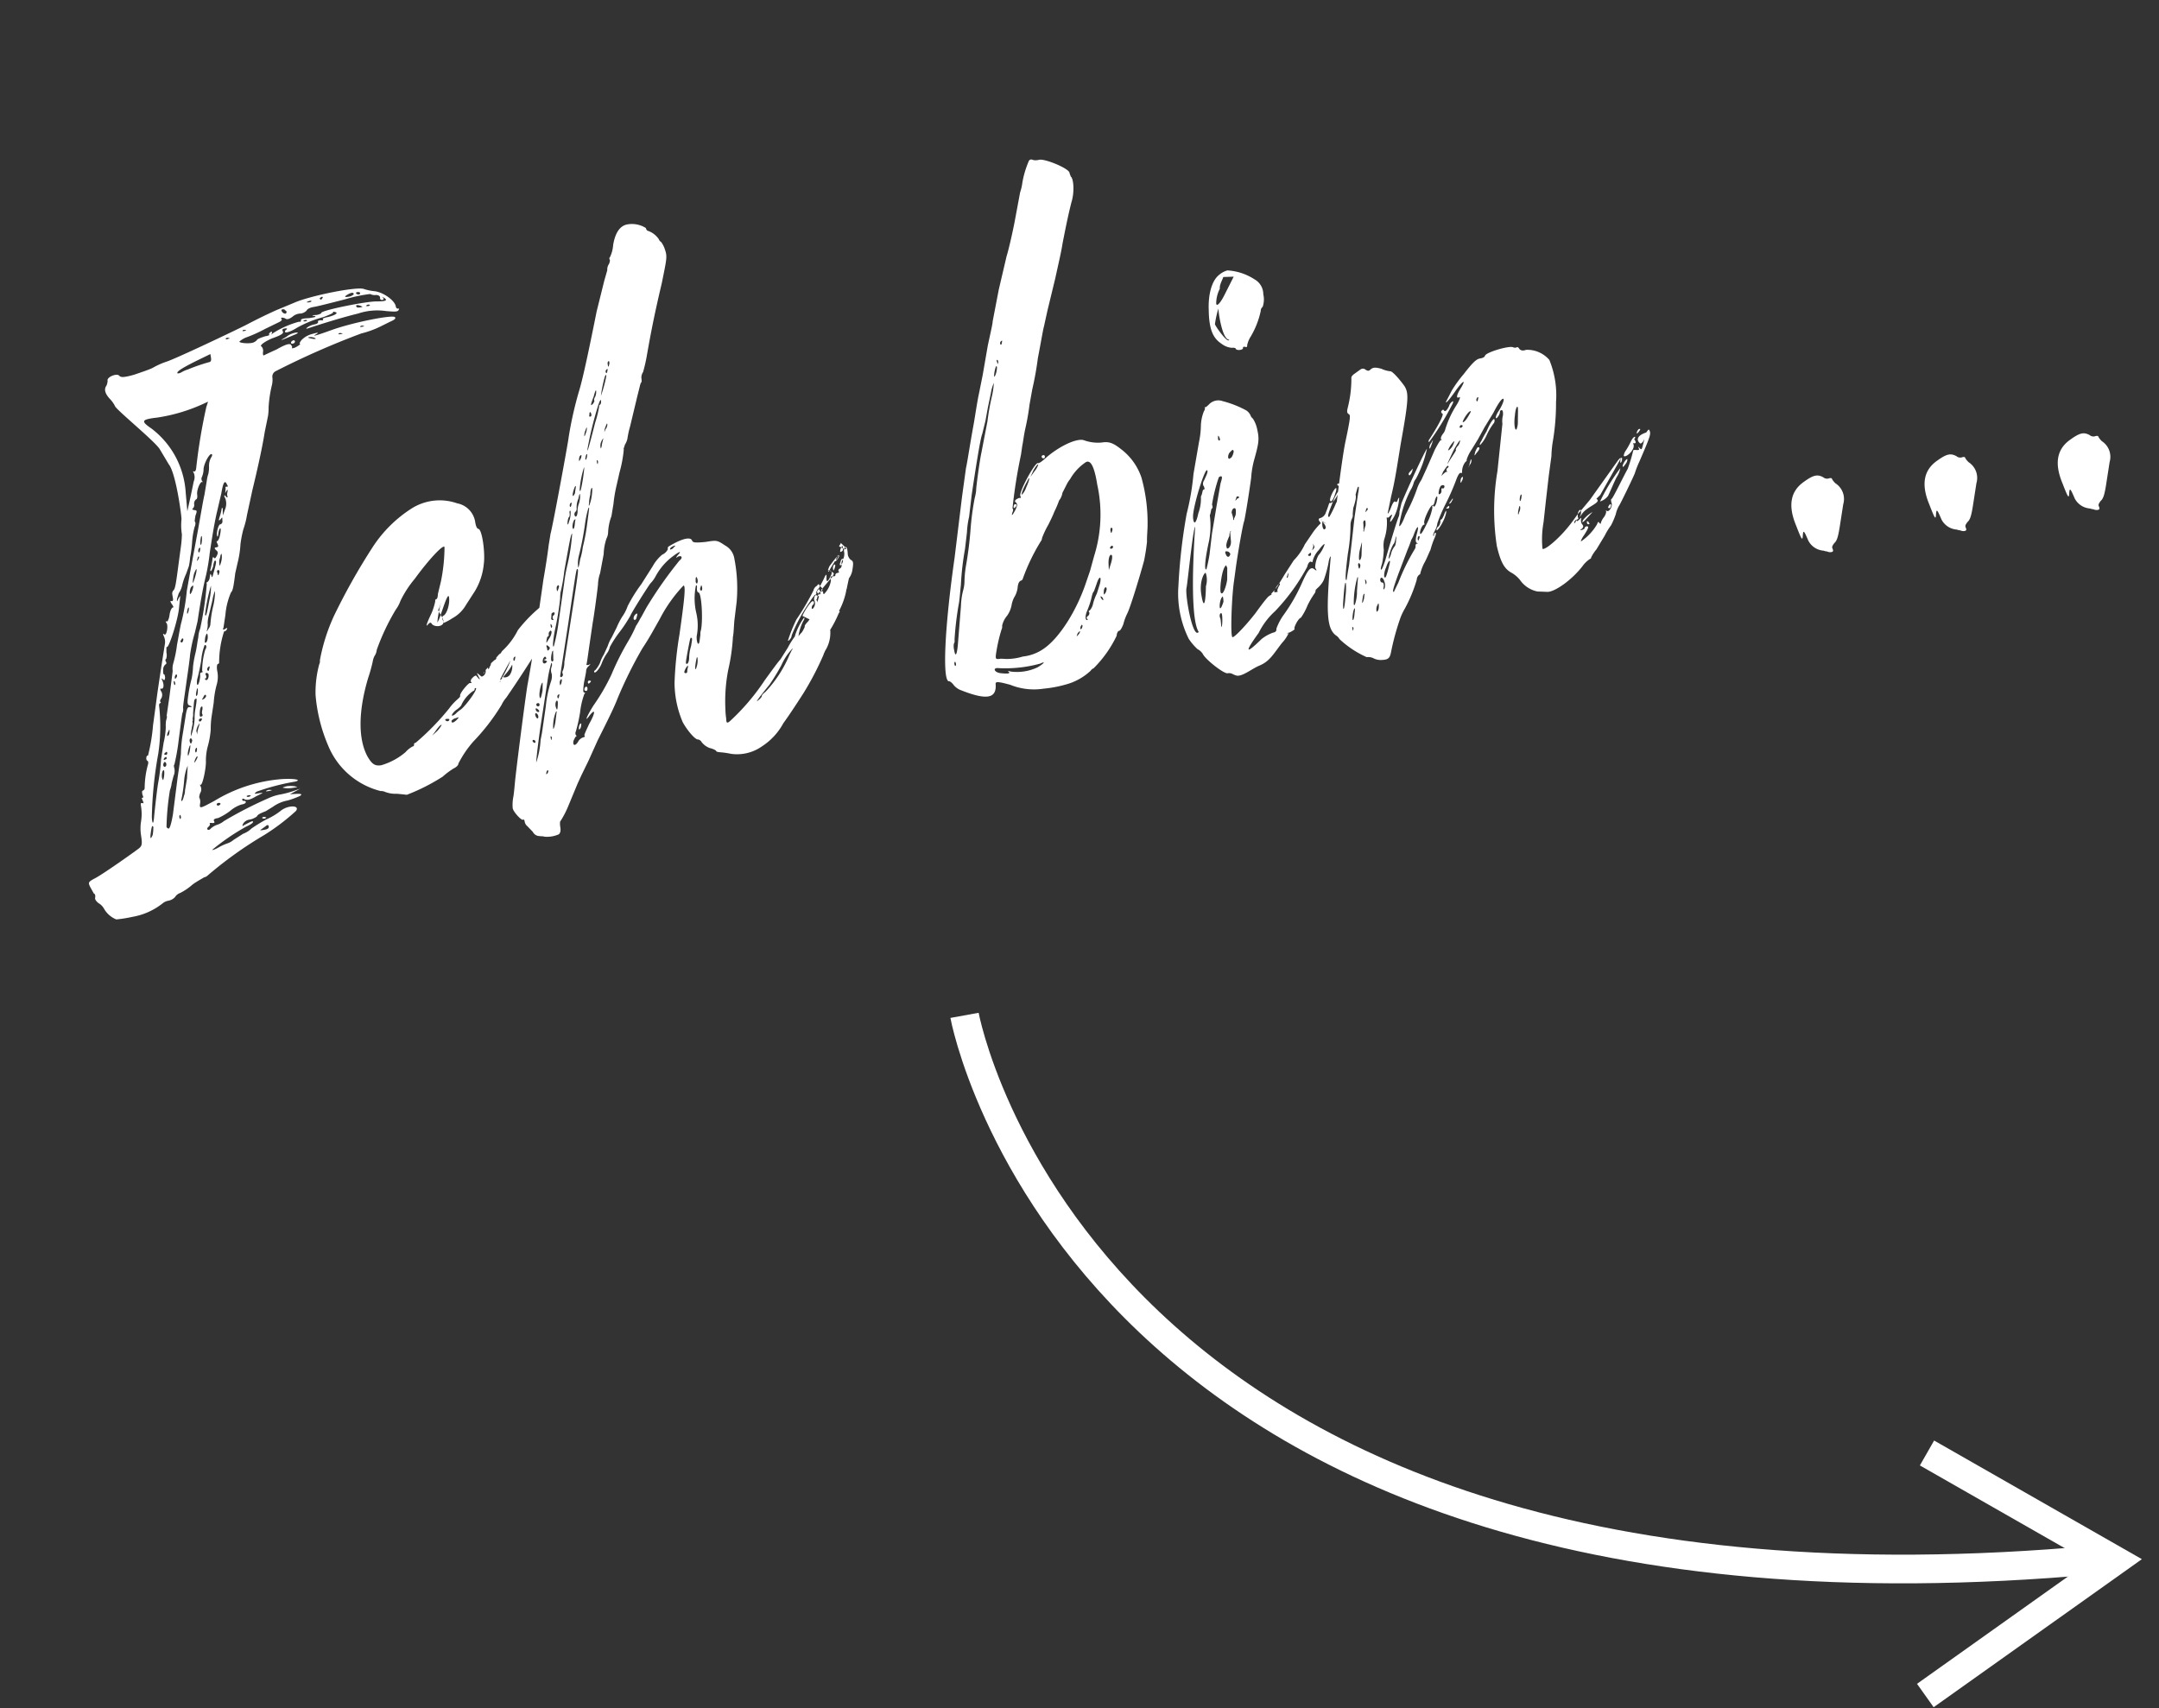 <svg xmlns="http://www.w3.org/2000/svg" width="225.737" height="178.633"><rect width="100%" height="100%" fill="#333333" stroke="none"/><g data-name="Group 364"><path data-name="Path 408" d="M41.62 32.27c-.135.022-.22-.102-.24-.236-.096-.602-1.26-1.446-2.174-1.579a5.136 5.136 0 01-1.135-.227c-.666-.307-5.654.693-7.32 1.434l-1.867.775c-1.41.635-2.166 1.03-3.311 1.622-1.846.91-7.271 3.48-8.187 3.767a7.874 7.874 0 00-1.409.635c-.38.198-1.23.47-1.944.72-1.116.315-1.395.29-1.561.11-.25-.304-1.349.145-1.22.536a1.435 1.435 0 01-.123.5c-.281.388-.14.845.357 1.384a3.018 3.018 0 01.53.74c.053.334 4.226 3.72 4.698 4.538l.935 1.567c.772.975 1.37 5.615 1.325 5.764a6.122 6.122 0 00.046 1.57 12.342 12.342 0 01-.122 1.392l-.226 1.678c-.249 1.892-.343 2.593-.524 2.76a.483.483 0 00-.133.432l.074.469c.031.197-.092.288-.167.228-.145-.046-.123.089.053.335s.198.38.12.324c-.134.022-.292.321-.361.744-.06.49-.219.789-.296.734-.145-.046-.135.02-.046.144.24.237.025 1.437-.222 1.202-.156-.113-.145-.046-.036.208a1.392 1.392 0 01.117.736l-.411 2.603-.365 2.46L16 75.85a19.235 19.235 0 01-.528 3.172c-.077-.057-.187.098-.166.229a.3.3 0 00.12.324c.067-.01.099.187.053.335a9.534 9.534 0 00-.354 2.526.305.305 0 01-.166.23c-.134.02-.113.155-.07.422.109.257.12.325-.015.346-.078-.057-.067.01.043.267s.12.325-.025.279-.198.031-.166.229a5 5 0 01.008 1.782 4.717 4.717 0 00.014 1.37c.138.87.102 1.081-.2 1.336-.673.518-3.82 2.73-4.583 3.127s-.75.462-.542.91l.384.693c.145.045.177.246.141.457-.046.145.131.391.363.56a1.549 1.549 0 01.575.596 2.589 2.589 0 001.272 1.102 13.319 13.319 0 001.673-.265 7.021 7.021 0 003.142-1.39 1.331 1.331 0 01.639-.303 1.233 1.233 0 00.693-.384 1.033 1.033 0 01.55-.43 6.3 6.3 0 001.299-.893c.493-.352 1.064-.648 1.187-.737a.727.727 0 00.38-.198 41.2 41.2 0 015.918-4.23 22.785 22.785 0 003.308-2.514c.45-.62-.853-.619-1.583-.023a7.2 7.2 0 01-1.567.934 17.274 17.274 0 00-1.5.924 2.488 2.488 0 01-.873.55l-.997.638a2.011 2.011 0 01-.693.385 5.525 5.525 0 00-.895.416c-.314.187-.639.303-.649.24a23.427 23.427 0 013.53-2.412c.446-.208.76-.394.739-.529-.01-.067-.145-.046-.335.053l-.571.293c-.247.177-.257.11-.099-.187a.961.961 0 01.694-.384 1.965 1.965 0 00.704-.314c.103-.219.36-.331.941-.561l.75-.462a3.83 3.83 0 011.542-.656 9.286 9.286 0 001.286-.475c.246-.177.166-.23-.377-.215l-.68.039 1.074-.582-.715.25a10.186 10.186 0 01-1.317.347 5.062 5.062 0 00-1.307.41 42.083 42.083 0 00-4.632 2.38 2.152 2.152 0 01-.693.383 1.831 1.831 0 00-.75.462.206.206 0 01-.268.043c-.078-.057-.031-.198.092-.29a.363.363 0 00.155-.298c-.077-.057-.021-.134.187-.099.279.025.335-.053.247-.176-.099-.187.024-.279.425-.342a6.178 6.178 0 001.254-.747 3.364 3.364 0 011.198-.67c.268-.042.457-.141.437-.272-.01-.067-.089-.123-.219-.103a.146.146 0 01-.156-.113c-.02-.134.113-.155.268-.042.289.092.557.05 1.184-.325.827-.406.827-.406.292-.321s-.535.085-.229-.166a23.31 23.31 0 014.02-1.049c.725-.184-.053-.335-1.347-.267a15.934 15.934 0 00-7.116 2.292c-1.455.779-1.577.867-1.472.233a.934.934 0 00-.096-.602 1.179 1.179 0 01.124-.5.731.731 0 00.039-.624q-.146-.28-.032-.197c.22.103.605-1.811.567-2.491a5.9 5.9 0 01.179-1.47 9.069 9.069 0 00.327-1.835 8.64 8.64 0 01.077-1.248l.234-1.547a9.625 9.625 0 01.317-1.902 2.924 2.924 0 00.045-1.448c-.053-.335-.04-.68.091-.701a.146.146 0 00.113-.156 10.534 10.534 0 01.517-3.238.373.373 0 00.304-.25c.046-.145.046-.145-.145-.046-.247.177-.324.12-.22-.103l.201-1.336a7.48 7.48 0 01.588-2.357c.176-.165.26-.521.439-1.993l.242-1.068a10.313 10.313 0 00.306-1.972 11.442 11.442 0 01.302-1.558 8.84 8.84 0 00.38-1.5l.555-2.559c.416-1.712 1.027-4.348 1.297-6.106l.348-1.701a5.809 5.809 0 00.06-.902 12.832 12.832 0 01.33-2.248 2.34 2.34 0 00.06-.902.635.635 0 01.317-.599 84.645 84.645 0 018.98-3.96 10.1 10.1 0 002.01-.73l1.017-.505c.514-.219.628-.374.472-.487-.377-.214-4.104.513-6.384 1.286-2.01.73-2.346.783-1.776.484.247-.177.113-.156-.479.007a2.339 2.339 0 00-1.13.659c-.167.228-.215.377-.145.366.198-.032-.415.409-.683.451-.134.021-.197.031-.145-.046s-.03-.197-.12-.324c-.155-.113-.49-.06-1.497.512-.705.314-1.342.624-1.342.624-.067.01-.099-.187-.064-.402a.67.67 0 00-.152-.525c-.289-.091.328-.531 1.1-.86 1.039-.367 1.218-.536 1.12-.726s-.043-.268.225-.31c.197-.032.278.025.155.113a.305.305 0 00-.166.229c.031.197.68-.04 1.24-.4a11.576 11.576 0 012.773-1.125c.648-.24 1.095-.448 1.018-.504q-.016-.1.197-.032c.423.071.053.335-.74.53-.334.053-.591.162-.513.219.088.123-.046.145-.257.11-.135.02-.335.052-.247.176.022.134-.166.229-.437.272a1.965 1.965 0 00-.704.314c-.176.165-.113.155.278.024 1.174-.388 3.396-1.086 5.048-1.485a6.3 6.3 0 012.91-.259c.834.07 1.18.088 1.293-.067s.107-.211-.026-.19zM15.892 44.85c-1.23-.834-1.118-.989.566-1.187a17.993 17.993 0 004.847-1.454l.447-.208-.183.577a58.473 58.473 0 00-1.053 6.343c-.025.279-.134.434-.215.377-.145-.045-.134.022-.046.145a1.151 1.151 0 01.003.892l-.31 1.494-.36 1.635-.172-1.962a9.087 9.087 0 00-3.524-6.648zm.23 40.446c-.06.902-.187.99-.247.177a41.232 41.232 0 01.666-6.624 19.1 19.1 0 00.097-5.024c-.022-.134.024-.278.092-.288s.123-.089.045-.145-.03-.198.082-.357a.741.741 0 00.028-.69c-.177-.247-.13-.392-.053-.335.289.092.349-.399.14-.846-.11-.257-.11-.257.046-.145.166.177.22.103.247-.176-.032-.198-.053-.335-.12-.325s-.099-.186-.085-.535a.7.7 0 01.26-.521c.068-.01.114-.156.025-.278s-.042-.268.025-.279a1.257 1.257 0 00.028-.69c.014-.346-.028-.614.05-.557.219.103 1.182-2.932 1.272-4.113l.109-1.047c.024-.278.036-.208-.135.022-.204.444-.204.444-.187.098l.183-.578a2.355 2.355 0 00.352-.81 6.2 6.2 0 01.422-1.233l.286-.8a7.034 7.034 0 00.13-.912 12.453 12.453 0 00.213-1.68 8.623 8.623 0 01.246-1.48c.103-.219.123-.5.05-.556s.014-.346.038-.624c.194-.51.183-.578-.095-.603-.208-.035-.29-.092-.166-.176a.483.483 0 00.134-.433.571.571 0 01.194-.51c.134-.022.155-.3.123-.5-.074-.468.323-1.423.545-1.322.078.057.078.057-.01-.067a.426.426 0 01-.064-.402 2.169 2.169 0 00.197-.923c.091-.7.693-1.688.858-1.508.078.057.032.198-.08.356a1.831 1.831 0 00-.209.856 3.379 3.379 0 01-.07.835 3.479 3.479 0 00-.161.712l-.247 1.48c-.123.499-.407 2.19-.7 3.816l-.815 4.381-.327 1.836a22.022 22.022 0 01-.573 3.315c-.091.29-.266 1.347-.453 2.336a12.429 12.429 0 01-.383 1.914 2.005 2.005 0 00-.07.834l-.339 2.665c-.165 1.123-.295 2.036-.295 2.036.067-.01.031.197-.06.49a3.9 3.9 0 00-.028.69 8.051 8.051 0 01-.225 1.614l-.27 1.758a20.09 20.09 0 01-.263 2.238c-.15.777-.344 2.591-.453 3.637zm7.586-34.41l-.135.021a1.192 1.192 0 01-.004.413c-.024.278-.024.278.078.057.166-.23.166-.23.145.045-.046.145-.07.424.007.48.021.134-.113.155-.208-.037-.156-.113-.219-.103-.025.279a1.571 1.571 0 01-.028 1.102l-.24.655-.006-.479c.025-.278-.064-.402-.11-.257a5.294 5.294 0 01-.207.856c-.134.434-.124.5.11.257.165-.228.165-.228.165.177a.31.31 0 01-.215.377c-.208-.036-.5 1.177-.277 1.279.01.067.046-.145.081-.356.025-.278.124-.5.194-.51s.053.334-.029.69c-.07.424-.239.656-.306.666-.078-.056-.057.078.042.268.11.257.12.324-.144.366-.198.031-.187.099-.025.278.229.167.25.304.095.603s-.225.31-.313.187-.134.022-.155.3l-.151.778c-.046.144-.092.288-.015.345.068-.01.167-.229.261-.521.025-.279.113-.567.183-.578.198-.031.12.324-.144 1.258-.123.5-.183.578-.225.31-.11-.257-.11-.257-.177.166a.7.7 0 01-.26.52c-.067.012-.124.09-.046.146a34.6 34.6 0 01-.695 4.708 2.948 2.948 0 00-.197.923c-.082.356-.165 1.123-.292 1.624a11.151 11.151 0 00-.256 1.413 8.193 8.193 0 01-.144 1.258 14.008 14.008 0 00-.348 1.701c-.13.913-.109 1.047.18 1.138.22.103.23.166-.046.145-.208-.036-.313.187-.443 1.1l-.247 1.553a13.83 13.83 0 00-.217 2.092c.02.135-.144 1.258-.344 2.593l-.49 3.855c-.14.845-.312 1.49-.446 1.512a.305.305 0 01-.229-.167 27.368 27.368 0 01.354-3.83 3.342 3.342 0 00.173-.644c-.011-.067.123-.5.207-.856a1.288 1.288 0 00.06-.902c-.021-.134-.042-.267.025-.278a22.26 22.26 0 00.467-2.68c.19-1.403.333-2.66.39-2.739a.98.98 0 00.06-.489c-.032-.198.18-1.47.368-2.872.2-1.336.354-2.526.344-2.593a15.244 15.244 0 01.51-2.41l.288-1.211c.365-2.46.632-3.806.885-4.806a21.622 21.622 0 00.386-2.325c.2-1.336.471-3.094.759-4.305l.45-1.925c.21-1.268.39-1.433.608-.919.088.11.11.244-.034.198zm15.734-19.368c-1.036-.038-5.827.923-5.848 1.2.01.068-.246.178-.514.22-.479.007-.535.085-.187.098.219.103.088.124-.581.23-.613.028-.881.07-.85.272.012.067-.045.145-.186.099a9.784 9.784 0 00-2.694 1.18l-.247.178c.057-.078.113-.156.103-.22-.021-.134-.088-.123-.145-.045q-.182.13-.166.229a.066.066 0 00.078.056 1.153 1.153 0 01-.458.141c-.391.131-.849.273-.895.417a.946.946 0 01-.57.293c-.469.074-1.237-.007-1.259-.144a2.419 2.419 0 01.817-.473 14.606 14.606 0 001.856-.843l1.453-.709c.257-.11.371-.261.293-.32-.166-.177.103-.22.402-.064.155.113.356.081.725-.184a1.344 1.344 0 01.906-.346 1.093 1.093 0 00.571-.293c.103-.219.426-.342.828-.405.335-.053 1.786-.42 3.17-.777a15.6 15.6 0 012.66-.565 1.055 1.055 0 00.635.102c.278.025.433.134.398.35a.18.18 0 00.229.165c.134-.02.187-.098.103-.218-.156-.114-.089-.124.067-.011.455.274.198.384-.694.387zm-17.589 6.354a18.582 18.582 0 00-2.208.762 3.055 3.055 0 00-.704.314c-.187.098-.391.13-.402.063-.031-.197.595-.574 1.994-1.276l1.465-.712.064.402c.038.271-.008.415-.209.447zm.418 25.596a12.177 12.177 0 00-.27 1.758.861.861 0 01-.194.51c-.215.377-.215.377-.134.022a1.979 1.979 0 00.038-.624 3.661 3.661 0 01.14-.846l.37-1.568a3.574 3.574 0 01.264-.934 7.18 7.18 0 01-.214 1.682zm-.805 4.45a7.885 7.885 0 00-.33 2.25c.078.057.088.124-.046.146a.18.18 0 00-.166.229c.053.334-.2 1.335-.32 1.011a1.618 1.618 0 01.04-.624c.045-.145.253-1 .393-1.846a5.985 5.985 0 01.359-1.635c.196-.031.239.236.07.47zm-1.352 7.488c.067-.01.046-.145.025-.278a1.6 1.6 0 00.049-.557l.07-.834c.025-.278.04-.624.173-.645.176-.166.155.113.014.959a4.962 4.962 0 00-.098 1.113 5.9 5.9 0 01-.394 1.846 3.083 3.083 0 01.08-.767c.071-.423.162-.712.092-.7zm-.561 5.989l-.212 1.268a1.353 1.353 0 01-.112.567c-.113.567-.362.744-.237.24a14.985 14.985 0 00.26-1.825 4.96 4.96 0 01.37-1.568c.008.071-.037.627-.07 1.318zm1.888-17.106a17.683 17.683 0 01.615-3.048 5.812 5.812 0 01-.169 1.536c-.26 1.41-.338 1.766-.448 1.509zm9.664-29.526a2.028 2.028 0 00-1.162.459c-.818.473-.75.462.792-.194q.485-.184.369-.267zm-1.13 47.451c-.526.152-.526.152-.037.209a3.3 3.3 0 00.814-.06c.402-.064.402-.064.046-.145a2.913 2.913 0 00-.824-.004zm-14.013 5.101c-.25.589-.293.321-.152-.524.07-.424.123-.5.225-.31a4.734 4.734 0 01-.073.834zm5.198-13.1c-.046.145-.07.423.007.479.022.134.032.197-.103.218-.187.099-.208-.035-.162-.591.035-.209.07-.424.204-.445.067-.01.088.123.054.339zm15.09-43.357c.436-.272.704-.315.735-.117.01.067-.236.24-.504.282-.467.077-.478.011-.232-.165zM20.552 59.554c.043.268-.369 1.568-.4 1.368a5.359 5.359 0 01.13-.913c.147-.366.25-.588.27-.455zm6.711 27.206l.493-.352c.176-.166.313-.187.345.014s-.155.299-.493.353-.47.074-.345-.015zm-5.847-19.589a3.049 3.049 0 01.049-.557c.134-.433.204-.444.246-.176.064.402-.13.912-.295.733zm1.693-8.368c-.092.289-.134.433-.155.299a1.42 1.42 0 01.07-.834c.025-.279.134-.434.156-.3a2.042 2.042 0 01-.07.838zm-5.936 21.871a2.515 2.515 0 01-.04.624c-.08.356-.08.356-.197.031a1.618 1.618 0 01.04-.624q.149-.332.197-.031zm4.31-9.603c-.077-.056-.088-.123.046-.145.057-.077.046-.145.025-.278-.088-.124-.11-.257.025-.278a.216.216 0 01.229.166c.056.337-.158.715-.324.535zm-1.28-9.814c.043.267-.309 1.078-.351.81a1.286 1.286 0 01.102-.634c.116-.155.24-.244.25-.176zm9.56-28.892l.01.067c.145.046.229.166.177.246-.046.145-.113.156-.335.053-.32-.292-.208-.447.147-.366zM19.807 78.68c-.092.29-.134.434-.155.3-.098-.188.211-1.27.254-1.002a4.386 4.386 0 01-.099.702zm-2.74 1.326a.514.514 0 01.092-.289c.056-.077.197-.031.229.167.021.134-.025.278-.155.299-.067.011-.145-.045-.166-.18zm3.743-4.092a4.279 4.279 0 00-.172.645c-.025.279-.025.279-.067.01-.089-.123.003-.412.102-.633.222-.381.222-.381.137-.025zm.305-19.74a2.515 2.515 0 01-.04.623c-.035.209-.102.22-.123.089a2.515 2.515 0 01.039-.624c.035-.214.091-.292.123-.091zM37.62 32.15c-.198.031-.346-.014-.357-.081-.098-.187.103-.22.469-.074.222.102.222.102-.112.155zM19.829 77.509c-.021-.135.025-.279.092-.29.134-.02.156.114.177.247-.046.145-.092.289-.155.299a.7.7 0 01-.114-.256zM30.685 35.58a.514.514 0 00-.247.177c-.045.145.032.197.166.176.198-.031.246-.177.236-.24a.146.146 0 00-.155-.113zM20.563 72.178c.036-.208.092-.289.124-.088a2.1 2.1 0 01-.05.556c-.155.3-.197.032-.074-.468zm.762.91c-.257.109-.257.109-.089-.125.145-.366.282-.387.314-.187.01.067-.102.223-.226.31zm11.022-37.839a1.256 1.256 0 01.49.06c.366.145.098.187-.402.064-.21-.036-.288-.092-.088-.124zM17.721 76.333a1.256 1.256 0 01-.06.49c-.113.155-.176.165-.187.098a.746.746 0 01.134-.434c.046-.144.103-.22.113-.154zm5.214-16.473l-.092.29c-.068.01-.089-.124-.11-.258-.088-.123-.042-.267.092-.289.068-.007.156.115.11.257zm14.43-29.318c.135-.021.28.025.29.092a.146.146 0 01-.113.156.352.352 0 01-.29-.092c-.076-.056-.02-.135.114-.156zm-14.524 53.42c.134-.021.208.036.219.103a.352.352 0 01-.247.177.146.146 0 01-.155-.113c-.01-.068.05-.146.183-.167zm-2.348-4.431c-.226.31-.226.31-.089-.124.103-.219.215-.377.225-.31.078.056-.035.212-.136.434zm1.415-9.693c-.082.356-.134.433-.247.177a.363.363 0 01.156-.3c.059-.078.136-.022.09.123zm-2.739-2.998a.514.514 0 01-.092.29c-.056.077-.123.088-.208-.036-.01-.068.103-.22.155-.3s.134-.02.144.047zm.583-3.248a1.4 1.4 0 01-.07.424c-.046.145-.104.218-.124.088a1.405 1.405 0 01.07-.423c.046-.145.103-.223.124-.089zm-1.318 7.276c-.113.156-.176.166-.155-.113.045-.145.155-.299.166-.229.08.056.101.188-.013.342zm-1.052 8.058a.3.3 0 01-.208-.036q-.016-.099.166-.229c.056-.078.134-.021.145.046.015.131-.041.209-.105.22zm3.627-3.525c-.124.088-.198.031-.208-.036a.18.18 0 01.166-.229c.067-.01.134-.02.145.046s-.05.142-.107.22zm-.28-17.795a.514.514 0 01.092-.29c.123-.088.134-.02.098.188-.028.282-.152.371-.194.102zm-.138 20.812c-.025.278-.145.366-.187.098a.514.514 0 01.092-.289c.052-.077.13-.02.095.19zm-3.34 1.008c-.056.078-.134.022-.145-.045l.113-.156c.124-.088.187-.099.209.036.015.066-.043.144-.178.166zm10.157 6.076c.01.068.088.124.289.092.187-.098.187-.098.046-.145a.3.3 0 00-.335.053zm-1.597-2.285c.067-.01.187-.098.335-.053s.077.057-.113.156c-.201.031-.279-.025-.222-.103zm7.796-52.147c.057-.077.135-.02.145.046l-.113.156c-.056.078-.124.088-.208-.036-.014-.069.11-.155.176-.166zm-1.498.507a.86.86 0 01.391-.13c.145.045.022.134-.176.165s-.348-.014-.215-.035zM18.906 85.546c-.046.145-.046.145-.145-.046-.031-.198.025-.278.092-.289.01.067.098.187.053.335zm8.947-2.858c-.124.089.01.067.278.025s.392-.131.187-.099a.573.573 0 00-.464.074zm-7.128-24.19c-.103.22-.176.166-.078-.056q.052-.312.167-.229a.42.42 0 01-.089.285zm17.833-26.497c-.198.032-.346-.014-.278-.024a.3.3 0 01.324-.12c.144.046.077.056-.046.144zM18.33 71.502c-.036.208-.113.156-.145-.046s-.042-.267.036-.208c.067-.014.098.187.109.254zm13.619-37.905c-.197.031-.278-.025-.208-.036-.01-.067.187-.098.257-.11.14.045.152.114-.049.146zm-8.081 1.829c-.187.098-.268.042-.279-.025a.3.3 0 01.335-.053c.144.046.144.046-.056.078zm11.513-.52a.3.3 0 01.335-.053c.134-.021.145.046-.057.078s-.267.042-.278-.025zm2.28-.773a.3.3 0 01.334-.053c.134-.021.078.057-.056.078-.201.032-.335.053-.279-.025zm-12.283.434c-.01-.067.187-.099.268-.043.134-.02.144.046-.057.078s-.266.044-.211-.035zM57.26 63.004c-.092.288-.35.398-.37.26a.237.237 0 00.045-.144 15.49 15.49 0 00-2.786 2.77 7.468 7.468 0 01-1.644 2.184c-.113.155-.155.299-.292.32l-.349.399c.067-.01.067-.01.01.067.011.067-.112.156-.176.166l-.36.331a.619.619 0 01-.144.366c-.036.208-.155.3-.176.166a.21.21 0 01.046-.145l-.292.32.01.068a.582.582 0 01-.383.61c-.057.077-.476-.405-.532-.329l.293.571c.031.198-.32-.292-.399-.348a.746.746 0 00-.37.26c-.124.09-.226.31-.134.434.078.057.088.124-.124.088-.197.032-1.067 1.061-1.025 1.33.022.133-.103.218-.281.387a5.6 5.6 0 00-.878.962 26.889 26.889 0 01-3.484 3.571c-.134.021-.187.099-.176.166a.18.18 0 01-.166.228 2.786 2.786 0 00-.73.596 6.862 6.862 0 01-2.528 1.361c-.67.106-.98-.119-1.453-.936-.977-1.835-.95-4.722.077-8.178a15.809 15.809 0 00.481-1.722 1.931 1.931 0 01.183-.578 1.394 1.394 0 00.24-.656 23.228 23.228 0 012.006-4.228 3.51 3.51 0 00.475-.899 11.083 11.083 0 011.49-2.294c1.464-2.016 3.049-3.708 3.113-3.307a18.216 18.216 0 01-.386 3.63l-.298 1.224c-.024.278-.05.556-.182.578-.068.01-.124.088-.104.218a6.156 6.156 0 01-.411 1.3c-.566 1.188-.591 1.466-.31 1.08.177-.166.247-.177.336-.054.198.381 1.233.423 1.272-.201a.249.249 0 01-.099-.187.127.127 0 01-.031-.198l-.19-.316c.33-.944.788-2.388.873-1.853.106.67-.203 1.747-.584 1.945-.067.01-.124.089-.103.219s.11.257.131.391l.021.135a5.5 5.5 0 00.885-.484 3.623 3.623 0 001.425-1.392l.937-1.452a6.7 6.7 0 00.924-2.823c.166-1.123-.17-3.678-.583-3.68-.145-.047-.25-.304-.314-.705a2.345 2.345 0 00-1.89-1.965 5.5 5.5 0 00-4.783.555 13.539 13.539 0 00-4.032 4.001 66.037 66.037 0 00-4.07 7.232 19.467 19.467 0 00-1.464 4.623.727.727 0 01-.07.423 11.233 11.233 0 00-.383 3.217 16.983 16.983 0 001.316 5.28 8.062 8.062 0 005.488 4.758.963.963 0 01.423.07 2.964 2.964 0 001.27.212c.556.05 1.046.108 1.046.108a20.692 20.692 0 003.75-1.898 7.97 7.97 0 011.165-.87c.257-.11.493-.353.472-.488a11.076 11.076 0 011.559-2.305 21.833 21.833 0 002.954-3.833 3.459 3.459 0 01.497-.765c1.172-1.695 2.605-3.912 3.096-4.743a3.544 3.544 0 01.623-1.265c.067-.01.123-.088.176-.166a6.6 6.6 0 00.577-1.12.514.514 0 00.092-.29 4.752 4.752 0 00.062-2.206c-.022-.133-.1-.19-.3-.157zm-9.07 11.182a3.59 3.59 0 00-.606.508c-.314.188-.314.188-.335.053a1.58 1.58 0 01.528-.563c.246-.177.482-.42.472-.487a3.6 3.6 0 011.214-1.434.216.216 0 00.167-.229c-.011-.067.056-.077.123-.088.225.102-1.014 1.808-1.563 2.24zm5.123-3.627a.658.658 0 01-.714.25l.46-.552a4.423 4.423 0 00.497-.765 1.643 1.643 0 01-.243 1.067zm-.849.272c.011.067.011.067.078.057-.124.088-.166.228-.225.31.056-.078.046-.145-.021-.135-.011-.067 1.108-2.099 1.062-1.952a11.259 11.259 0 01-.827 1.71l.068-.011a.066.066 0 00-.057.078l-.01-.068zm-4.715 4.453c-.36.33-.56.363-.536.084a.775.775 0 01.437-.271c.387-.134.387-.134.096.186zm-2.024-10.178a8.6 8.6 0 01.165-1.124l.187.314a3.51 3.51 0 01-.355.81zm.006 11.32l-.54.497.451-.62c.226-.31.461-.553.54-.498a3.374 3.374 0 01-.451.62zm.856-1.097c-.078-.057-.022-.134.113-.156a.7.7 0 01.278.025c.032.202-.226.311-.391.131zm7.272-6.504c-.025.279-.145.366-.177.166a.352.352 0 01.092-.29c.12-.087.13-.02.085.124zm-8.071-5.034c.067-.01.214-.377.296-.733.046-.145-.082.356-.197.923a.3.3 0 00-.1-.19zm4.866 6.434c-.056.078-.113.155-.103.219.053-.074.11-.151.1-.219zm1.618 1.116c-.011-.068-.011-.068.046-.145.006.068.006.068-.05.146zm32.94-9.065c.01.067.01.067-.056.078l.01.067a.448.448 0 00-.003.412.731.731 0 01-.04.624c-.102.219-.235.24-.245.177a.518.518 0 01.08-.356c.188-.099.205-.445.004-.413s-.866 1.03-1.06 1.54l.744.362-.166.229c-.237.24-.405.476-.328.532a3.4 3.4 0 01-.317.599 4.149 4.149 0 00-.35.398 5.068 5.068 0 01.503-1.589c.113-.156.155-.299.082-.356a6.82 6.82 0 00-.94 1.864c.01.067-.046.145-.103.219a8.9 8.9 0 00-.655 1.064l-.768 1.22c-.176.165-.856 1.096-1.643 2.183a23.2 23.2 0 01-3.645 4.283c-.304.25-.38.198-.388-.281a7 7 0 01-.081-.948 17.068 17.068 0 01.3-4.165 20.138 20.138 0 00.486-3.439c.081-.356.098-1.113.147-1.67l.239-1.961a16.119 16.119 0 00-.243-4.56 1.883 1.883 0 00-.969-1.355c-.842-.554-.842-.554-2.047-.363-1.08.103-1.293.067-1.39-.123-.142-.457-1.07-.242-2.446.59-.123.089-.113.156-.092.29a1.18 1.18 0 01-.595.573 4.149 4.149 0 00-.979 1.185l-1.208 1.906a15.711 15.711 0 00-1.422 2.284 4.561 4.561 0 01-.577 1.121 7.674 7.674 0 00-.576 1.121l-.522 1.043a3.933 3.933 0 00-.408.888l-.408.888a3.934 3.934 0 00-.408.888 3.311 3.311 0 01-.496.765.146.146 0 00-.113.155c.042.268.514-.219.764-.807a4.856 4.856 0 01.576-1.121 1.824 1.824 0 00.307-.666 11.526 11.526 0 011.05-1.607 14.219 14.219 0 001.105-1.685c.144-.366 1.682-2.804 2.076-3.348a3.2 3.2 0 00.564-.776 6.414 6.414 0 011.676-1.98c.796-.606 1.12-.726.592-.163-.167.23-.156.3.02.135.448-.209.568.112.199.38a43.652 43.652 0 00-3.47 4.941l-.532.976c-.113.156-.317.6-.542.91a13.274 13.274 0 01-.838 1.641 28.27 28.27 0 00-1.729 3.447 21.037 21.037 0 01-1.887 3.25c-.71 1.142-1.007 1.874-.387 1.022.63-.787.582-.23-.06.901-.306.666-.565 1.187-.489 1.244s.022.134-.113.156a1.028 1.028 0 00-.493.352c-.317.599-.661.585-.546.018.103-.22.204-.445.272-.455s.056-.078-.022-.135a.448.448 0 01.004-.412 17.587 17.587 0 00.438-1.993 8.027 8.027 0 01.45-1.924c.124-.089.046-.145-.021-.135-.135.021-.12-.324-.025-1.026.113-.566.232-1.134.222-1.201a.7.7 0 01.26-.521c.237-.24.226-.31.046-.145-.197.031-.267.042-.278-.025.056-.078.176-1.057.341-2.18l.33-2.249c.046-.145.436-2.882.544-3.933a3.933 3.933 0 01.222-1.201l.372-1.983a5.615 5.615 0 01.291-1.625 1.534 1.534 0 00.173-.645 5.5 5.5 0 01.348-1.701l.21-1.269a14.478 14.478 0 01.317-1.903l.323-1.423a13.249 13.249 0 00.444-2.399c-.067.011.036-.208.123-.499a1.9 1.9 0 00.25-.588 8.968 8.968 0 01.277-1.28l.785-3.28c.172-.644.288-1.212.344-1.29.124-.088.082-.355.06-.489a1.009 1.009 0 01.173-.645 16.172 16.172 0 00.404-1.779c.327-1.836.69-3.882 1.554-7.52.5-2.48.591-2.77.34-3.485a2.666 2.666 0 00-.405-.818.576.576 0 01-.25-.304 2.3 2.3 0 00-1.097-.856c-.067.01-.219-.103-.25-.303a2.725 2.725 0 00-1.914-.384c-.803.127-1.3.892-1.51 2.163a3.464 3.464 0 01-.345 1.29c-.067.01-.045.145-.035.208.077.057.042.268-.06.49a1.009 1.009 0 00-.173.644l-.309 1.079-.8 3.217c-.766 3.827-1.393 6.807-1.794 8.175a38.819 38.819 0 00-1.134 4.983c.021.134-1.635 9.178-1.898 10.112l-.204 1.265c-.025.278-.25 1.892-.54 3.517-.58 4.141-1.036 6.887-1.051 7.233-.004.413-.551 3.45-.587 3.66-.092.29-1.113 8.136-1.33 10.229-.05.556-.123 1.391-.203 1.747a4.308 4.308 0 00-.039 1.036c.064.402.97 1.356 1.082 1.2.057-.077.145.046.166.177a.77.77 0 00.282.504l.574.595a.784.784 0 00.688.44c.208.036.412.004.49.06a3.011 3.011 0 001.539-.244c.176-.165.215-.377.151-.778-.053-.335-.028-.613.039-.624a10.253 10.253 0 00.837-1.642l.944-2.275.408-.888.726-1.487.964-2.142.522-1.044c.781-1.564 1.246-2.526 1.586-3.407a44.939 44.939 0 012.549-5.138c.608-.92.824-1.297 1.837-3.104a15.2 15.2 0 012.468-3.48c.267-.042.099 1.495-.42 5.145a38.376 38.376 0 00-.51 5.02 10.569 10.569 0 00.855 4.117c.483.885 1.323 1.85 1.59 1.807a.535.535 0 01.388.282 1.934 1.934 0 00.852.619c.357.081.656.24.667.306s.155.113.433.134a8.532 8.532 0 011.124.165 4.524 4.524 0 003.237-.787 6.637 6.637 0 002.226-2.41c.732-1.008 1.668-2.46 2.108-3.148a30.9 30.9 0 002.105-4.04c-.01-.066.103-.218.145-.365a3.53 3.53 0 00.552-2.146l-.01-.067a11.659 11.659 0 00.792-1.498c.144-.366.27-.455.204-.444s-.078-.057-.022-.134a7.352 7.352 0 00.708-2.036c-.022-.134.056-.078.08-.356l.198-.923a1.957 1.957 0 00.352-.81c.14-.846.119-.98-.18-1.138a.946.946 0 01-.294-.571c-.017-.546-.137-.87-.25-.715a.237.237 0 00.088.124q.016.099-.198.031a.146.146 0 01.113-.155l-.486-.472c.01.067-.046.145-.155.299-.057.078.088.123.228.166a.746.746 0 00-.134.433q.016.1.198-.031c.067-.01.113-.156.092-.289-.078-.056-.145-.046-.156-.113.103-.219.103-.219.145.046l.011.067c.067-.01.078.057.145.046a.508.508 0 00-.014.345 1.308 1.308 0 01-.092.701l-.067.011c-.078-.056-.187.098-.225.31-.103.219-.081.356-.014.346s.134-.022.123-.089l.011.067c.021.135-.081.356-.215.378-.123.088-.166.228-.091.288s.02.135-.114.156-.257.11-.236.24c.01.067-.113.156-.257.11a.237.237 0 01.046-.145c.113-.156-.042-.268-.187-.314a.512.512 0 01-.025.278c-.352.81-.543.91-.504.283.003-.413-.053-.335-.36.331l-.317.599.24.236c-.113.156-.166.23-.103.22l.078.056q-.182.13-.198.031a.514.514 0 00-.177-.246l.156-.3a.237.237 0 00-.089-.123c-.021-.134-.078-.057-.197.031a.066.066 0 01-.057.078.724.724 0 00-.338.466 26.259 26.259 0 01-1.785 3.046 16.136 16.136 0 00-.887 2.2c.011.066.135-.022.247-.178a.619.619 0 00.144-.366 17.1 17.1 0 011.912-3.527 4.089 4.089 0 01.45-.62.066.066 0 01.057-.078l.067-.01c.014.069.014.069-.05.08zm-11.921 3.61a1.256 1.256 0 00-.06.489l-.092.7c-.112.567-.334.054-.293-.57a5.735 5.735 0 00-.041-2.394 6.658 6.658 0 01-.044-2.874c.057-.078.135-.021.11.257s.074.468.141.457c.334-.052.511 2.8.279 3.934zM58.701 70.8c-.135.021-.146-.046-.11-.257l.846-5.486c.896-6.042.825-5.62.98-5.507.078.057-.087 1.18-.803 5.754l-.61 3.944a2.129 2.129 0 01-.141.845.38.38 0 00-.004.413.3.3 0 01-.159.294zm-2.03 5.811l-.15.781a8.8 8.8 0 01-.453 2.336c-.02-.135.148-1.67.408-3.496l.776-5.063a11.518 11.518 0 01.394-1.846c.067-.01.089.124.053.335a1.051 1.051 0 00-.007.824 1.648 1.648 0 01-.08.767 11.881 11.881 0 00-.546 2.625zm1.333-10.64a29.819 29.819 0 00.562-3.382 5.52 5.52 0 01.039-.624 18.091 18.091 0 00.397-2.259c.583-3.248.689-3.882.822-3.903a20.657 20.657 0 01-.506 3.305 16.369 16.369 0 00-.327 1.835l-.555 3.862a19.825 19.825 0 01-.524 2.759c-.167.235-.094-.601.093-1.59zm24.808 1.972l-.26.521a12.785 12.785 0 01-2.538 3.901c-.247.177-.416.41-.35.399.011.067-.155.299-.404.476-.36.331.145-.366 1.183-1.628a21.26 21.26 0 001.253-2.051 6.139 6.139 0 011.106-1.685c.055-.076.133-.02.01.07zM61.415 54.592a20.493 20.493 0 01-.478 2.614 7.337 7.337 0 01-.277 1.279c-.07.423-.14.845-.208.856a3.331 3.331 0 01.077-1.247 29.522 29.522 0 00.64-3.326c.13-.913.383-1.914.425-1.646.012.068-.087.769-.179 1.47zm1.419-12.713a.573.573 0 01-.07.424.146.146 0 00-.114.155 10.19 10.19 0 01-.415 1.712c-.76 3.002-.861 3.225-.802 2.735a37.79 37.79 0 011.037-4.281c.184-.58.332-.945.364-.745zm9.219 27.016c-.025.278-.124.5-.194.51-.197.032-.197.032.056-1.38.266-1.346.256-1.413.411-1.3.078.056-.003.412-.07.834a4.516 4.516 0 00-.204 1.335zm13.93-7.353l.867-1.029.03.198a2.58 2.58 0 01-.735 1.42.21.21 0 01-.088-.124.13.13 0 00-.099-.186l-.01-.068a.249.249 0 00.036-.21zM61.06 48.885c.057-.078-.003.413-.098 1.113-.211 1.269-.302 1.558-.355 1.223a9.911 9.911 0 01.453-2.337zm-.85 4.595a.518.518 0 00.08-.356 2.3 2.3 0 01.187-.99c.113-.567.172-.646.176-.166a3.151 3.151 0 01-.102.633 2.279 2.279 0 00-.161.712c.028.614-.197.924-.328.532a.373.373 0 01.148-.366zm-3.476 17.909c.01.067-.003.412-.007.824-.151.778-.254 1.001-.317.6s.18-1.47.324-1.424zm1.457 3.132l-.12.98c-.07.422-.16.711-.228.722a4.032 4.032 0 01.27-1.758c.047-.145.123-.09.079.055zm28.397-14.79c.01.066.078.056.124-.09l.228.167q-.13-.182-.228-.166l.056-.078c.046-.145.328-.532.543-.91.01.068.077.057.246-.176s.215-.377.134-.433a1.214 1.214 0 01-.26.521.249.249 0 01.035-.208c-.01-.067.057-.078.046-.145-.236.24-.687.863-.8 1.019l-.144.366c.067-.011.134-.022.145.046-.067.01-.134.02-.145-.046zM63.006 40.342c.197-.923.334-1.357.387-1.022a13.862 13.862 0 01-.563 2.078s.056-.489.176-1.056zM61.88 51.019c.067-.01.053.335-.007.825a4.7 4.7 0 01-.254 1q-.083.115-.031-.197a3.927 3.927 0 01.13-.913c.003-.415.095-.704.162-.715zm-4.743 15.979c.036-.208.07-.423.134-.433s.124-.089.103-.22a.373.373 0 01.145-.365c.056-.078.134-.022.155.113a1.513 1.513 0 01-.296.733c-.265.455-.265.455-.24.172zM62.08 41.45c.123-.5.228-.722.25-.588a1.286 1.286 0 01-.103.634c-.113.155-.144.366-.07.423a1.17 1.17 0 01-.155.299c-.299.32-.263.11.078-.768zm23.337 21.28a.249.249 0 01.033-.216c-.01-.068.046-.145.036-.209l-.219-.103c.057-.077.113-.155.103-.218l-.067.01c.103-.219.215-.377.204-.444a.066.066 0 01.078.056c-.113.156-.166.23-.155.3a.066.066 0 01-.057.077c.135-.021.209.036.22.103.045-.145.102-.219.175-.166l.022.135-.113.155c-.011-.067-.022-.134-.089-.123.01.067-.046.145-.103.219l.145.045-.172.645-.031-.197a.066.066 0 01-.078-.057l-.011-.069zm-27.588 5.604c.031.198.007.479.028.613s-.036.208-.103.22c-.198.03-.152-.526-.025-1.027.114-.151.114-.151.1.194zm15.03 1.325c-.172.645-.236.24-.085-.535.071-.423.124-.5.155-.3a2.042 2.042 0 01-.07.834zm-16.048-.82c.113-.156.166-.23.257-.11s.031.198-.036.208c-.197.031-.187.099.022.135.218.103.155.113-.025.278-.256.112-.365-.145-.218-.511zm1.166-4.783a.271.271 0 01-.092.29c-.123.088-.103.218-.08.355.077.057.088.124.02.135-.134.02-.218-.103-.24-.237-.057-.334.168-.644.39-.542zm2.138-9.464c-.028.691-.197.923-.26.522a1.573 1.573 0 01.161-.713c.178-.164.178-.164.097.192zm-1.791 19.015c-.029.69-.081.767-.237.24-.031-.198-.007-.48.113-.567.058-.074.146.05.122.328zm1.158-19.533c.067-.01.103-.219.071-.423s.025-.279.103-.22a2.746 2.746 0 01-.07.835l-.183.578c-.139.02-.034-.614.078-.772zm.728-3.203c.01.067-.07.423-.091.7-.103.22-.215.378-.237.24-.045-.263.285-1.207.327-.94zm11.715 18.935a1.4 1.4 0 00-.071.423.146.146 0 01-.113.156c-.268.042-.229-.166-.018-.546.224-.31.224-.31.202-.033zm-5.362-5.258c.134-.433.06-.49-.177-.246a.619.619 0 00-.144.366c.037.27.294.16.32-.118zm-3.539-18.445a2.789 2.789 0 00-.113.566c-.092.29-.092.29-.134.022a1.082 1.082 0 01.113-.567c.213-.376.213-.376.132-.02zm-5.736 21.425c.229.166.24.236.13.391-.175.166-.175.166-.228-.166-.11-.261-.056-.339.098-.225zm-1.138 7.11a.448.448 0 01.131.392c-.036.208-.268.042-.32-.293-.02-.134.036-.212.19-.099zM72.742 60.69c-.03-.198.015-.345.082-.356a.822.822 0 01.12.324c.021.134-.014.346-.081.356s-.166-.18-.12-.324zM61.2 71.849a.352.352 0 00-.092.288c.01.067.088.124.219.103.067-.01.113-.155.092-.289s-.095-.19-.219-.103zm-.61 3.943a1.4 1.4 0 00-.071.424c.021.134.078.056.187-.099a1.4 1.4 0 00.07-.423c-.007-.072-.077-.06-.187.093zm.616-30.768c.092-.289.144-.366.155-.299a1.353 1.353 0 01-.113.567c-.092.289-.144.366-.155.299a1.353 1.353 0 01.112-.572zm-2.918 16.238c.057-.077.124-.088.134-.02.078.056-.024.277-.07.422-.103.22-.103.22-.145-.046-.02-.133.015-.345.081-.356zm28.886-2.173a.518.518 0 00-.082.356c.043.268.043.268.145.046.149-.367.117-.567-.063-.402zM63.31 44.892c-.144.366-.144.366-.078-.057.194-.51.24-.655.271-.455a.861.861 0 01-.193.512zm7.164 12.313a.586.586 0 01-.37.261c-.067.01-.078-.057.036-.208a1.405 1.405 0 01.38-.198c.135-.02.078.057-.046.145zM56.253 73.524a.146.146 0 01.156.113c.021.134-.036.208-.103.218a.18.18 0 01-.23-.166c-.017-.066.039-.144.174-.165zm4.354-25.8c.113-.155.176-.165.187-.098a.746.746 0 01-.134.434c-.046.145-.113.155-.124.088a1.405 1.405 0 01.066-.43zm-1.935 23.77c-.103.219-.103.219-.144-.046a.518.518 0 01.08-.356c.057-.078.124-.088.135-.021a1.405 1.405 0 01-.07.423zm-2.462 2.654a.42.42 0 01.177.246c-.113.156-.345-.014-.377-.214q-.029-.201.2-.032zm17.113-12.386c-.067.011-.155-.113-.11-.257l.093-.289c.067-.01.088.124.11.257s-.024.28-.091.29zm-9.7-23.988c.057-.077.078.057.099.187-.07.424-.123.5-.176.166-.024-.13-.045-.264.078-.353zm-1.993 5.6c-.021-.134.025-.278.092-.289a.7.7 0 01.11.257c.02.135-.036.208-.104.22-.132.023-.143-.044-.098-.188zm-.16 28.02c.01.067.089.124.145.046q.182-.13.167-.229a.3.3 0 00-.209-.036c-.067.007-.124.085-.103.22zm-.198-23.782c.045-.144.113-.155.123-.088a1.4 1.4 0 01-.07.423c-.046.145-.113.156-.124.089a1.405 1.405 0 01.07-.424zm-5.513 29.76a.216.216 0 01.229.166.237.237 0 01-.046.145c-.067.011-.145-.045-.219-.103-.084-.119-.028-.194.039-.204zm2.703-4.61c-.025.278-.144.366-.187.098-.01-.067.036-.208.103-.219.12-.088.13-.023.084.12zm1.199-20.156c.124-.089.134-.021.088.124-.024.278-.144.366-.176.165a.352.352 0 01.088-.29zm3.76-13.975c.124-.089.134-.022.088.123-.024.279-.144.366-.187.099-.018-.067.038-.145.095-.223zm-6.15 42.21c-.177.166-.177.166-.145-.045s.155-.3.166-.23c.071-.014.025.131-.022.275zm.35-15.562a.407.407 0 01.109.257c-.046.145-.113.156-.145-.046s-.043-.267.035-.21zm30.365-6.25a.732.732 0 01.124-.5c.081.055-.01.345-.124.5zM62.502 48.45c.021.135-.057.078-.078-.056-.031-.198-.042-.268.025-.278a.3.3 0 01.053.334zm-4.834 28.83c.021.134-.046.144-.078-.057s-.042-.268.036-.208c.067-.014.099.187.042.264zm29.18-16.772c-.03-.197.093-.289.237-.24zm.666-2.301a.839.839 0 00.176-.166.241.241 0 00-.175.17zm31.832-8.267a6.2 6.2 0 00-2.115-2.958c-.863-.687-1.297-.825-2.036-.708a4.306 4.306 0 01-1.892-.249c-.789-.218-2.635.692-3.958 1.862-.36.332-.728.596-.806.54-.299-.155-2.052 3.07-1.855 3.45.088.124.031.197-.036.208-.078-.056-.198.031-.391.131-.177.166-.167.229-.015.345.166.177.12.325-.08.768-.318.599-.44.687-.304.25.103-.219.081-.356.003-.413a54.225 54.225 0 01.892-5.63l.13-.913c.082-.356.166-1.124.327-1.836a24.358 24.358 0 00.432-2.47l.292-1.624a32.079 32.079 0 00.58-3.236c.303-1.557.55-3.037.64-3.326l.359-1.635.83-3.425c.276-1.28.646-2.847.741-3.549.453-2.336.696-3.404.95-4.403.319-1.011.23-2.438-.08-2.663-.01-.067-.11-.257-.13-.391-.075-.469-2.718-1.56-3.232-1.341a1.492 1.492 0 01-.546.017c-.219-.103-.356-.081-.468.074a10.144 10.144 0 00-.676 2.234 5.23 5.23 0 01-.243 1.068l-.593 3.182c-.267 1.346-.636 2.914-.82 3.492l-.818 3.492-.64 3.326c.022.134-.221 1.201-.499 2.48l-.538 3.105-.383 1.914c-.162.712-.362 2.046-.538 3.104-.407 2.19-.702 4.228-.83 4.729l-.415 3.015-.776 6.367c-1.074 7.511-1.297 13.036-.56 12.92.067-.011.299.155.476.404a1.749 1.749 0 00.698.507c2.71 1.08 3.78.91 3.68-.583-.052-.335.226-.31 1.516.034a6.608 6.608 0 003.495.408 12.581 12.581 0 002.332-.438 6.106 6.106 0 002.59-1.44.619.619 0 01.303-.25 12.206 12.206 0 002.412-3.401c.025-.278.123-.5.26-.521s.293-.32.44-.688a5.606 5.606 0 01.433-1.166c.26-.52 1.13-3.266 1.738-5.49a21.47 21.47 0 00.305-1.972c-.018-.546.066-1.315.06-1.793a17.491 17.491 0 00-.64-4.909zm-4.946 8.194l-.436 1.585-.376 1.089c-.97 2.967-2.778 5.86-4.446 7.017a4.683 4.683 0 01-2.198.828 5.769 5.769 0 01-1.606.254c-.067.01-.345-.014-.69-.028-.536.085-.547.017-.532-.328a17.045 17.045 0 01.593-2.702.727.727 0 00.07-.423 2.427 2.427 0 01.522-1.044 2.864 2.864 0 00.454-1.033 2.9 2.9 0 01.275-.866 2.491 2.491 0 00.376-1.09c.025-.278.113-.566.307-.666a.3.3 0 00.236-.24 20.884 20.884 0 011.859-3.862.619.619 0 00.144-.366 9.41 9.41 0 01.669-1.41c.103-.219.419-.82.612-1.332a10.156 10.156 0 00.5-1.177 1.75 1.75 0 00.352-.81l.418-.82a2.962 2.962 0 01.384-.61 5.232 5.232 0 011.643-1.77c.504-.282.899.476 1.195 2.35a14.524 14.524 0 01-.326 7.46zm-12.925-2.751a38.506 38.506 0 01-.488 3.85 11.3 11.3 0 00-.147 1.67 3.714 3.714 0 01-.14.846 7.267 7.267 0 00-.225 1.614l-.322 4.03c-.098 1.114-.267 1.347-.384.61a1.7 1.7 0 01-.039-.68.573.573 0 00.071-.423 33.058 33.058 0 01.438-3.705c.081-.356.144-1.258.228-2.025a28.96 28.96 0 01.432-3.774l.203-1.747a8.948 8.948 0 01.224-1.614l.264-2.238c.364-2.46.906-5.975 1.109-6.42l.334-1.357.256-1.412.313-1.49a4.368 4.368 0 01.309-1.079 7.992 7.992 0 01-.235 1.547 24.826 24.826 0 00-.432 2.47l-.64 3.326c-.161.712-.576 3.728-.543 3.933a5.557 5.557 0 01-.151.778 28.367 28.367 0 00-.435 3.29zm7.014 14.396a5.045 5.045 0 01-2.81.445q-.434-.134-.198.031c.166.177-.103.22-.87.138-.701-.091-.853-.62-.152-.524a13.755 13.755 0 004.315-.481c.635-.304.346.017-.285.39zM115 61.063l-.32 1.012a5.1 5.1 0 00-.386 1.022 1.539 1.539 0 01-.362.743c-.135.022-.124.089-.036.209a.373.373 0 01-.145.366c-.124.088-.176.165-.092.289.078.056.089.123.021.134-.197.031-.26-.37-.014-.959a9.466 9.466 0 00.423-1.233c.08-.356.161-.712.285-.8l.286-.799c.27-.865.548-.84.34.016zm1.165-2.174l-.228.723-.029-.613c-.038-.68.166-1.124.33-.945.078.056.064.401-.077.836zm-8.765-8.56c.306-.665.303-.25-.103.635a2.18 2.18 0 01-.429.754c-.141.02.102-.636.532-1.388zm-3.21-12.045c.078.056.054.334-.028.69-.092.29-.193.511-.214.378-.045-.273.161-1.128.243-1.068zm3.856 10.916c.214-.377.44-.687.517-.63a2.028 2.028 0 01-.372.676l-.45.62zm7.665 12.44c-.046.145-.081.356-.204.444-.046.145-.123.089-.098-.187-.01-.482.303-.672.3-.26zm-6.796-13.882a.18.18 0 00.229.166c.067-.01.123-.088.103-.218a.146.146 0 00-.156-.113c-.133.018-.19.095-.179.163zm-2.795 5.315c.124-.089.176-.166.155-.3-.01-.066-.078-.056-.208-.035a.514.514 0 00-.092.289c.02.13.087.12.143.042zm10.187 2.366l-.092.29c-.068.01-.089-.124-.11-.258s.025-.278.092-.289.153.109.108.254zm-.105 1.94a.237.237 0 01-.145-.045c-.01-.067.046-.145.103-.219.124-.088.197-.031.208.036a.18.18 0 01-.168.223zm-3.075 8.31c-.176.166-.176.166-.156-.113.046-.145.155-.299.166-.229.079.047.034.191-.012.335zm-.26.521c-.114.156-.226.31-.293.321l.092-.289a1.17 1.17 0 01.236-.24c.064-.02.008.06-.037.202zm2.312-3.59a.407.407 0 01-.11-.258q.099-.015.23.167c.111.253.055.33-.122.085zm-10.512-26.948c.124-.088.134-.021.088.124-.024.278-.144.366-.187.098-.015-.073.04-.151.097-.228zm-4.72 33.882c-.047.145-.125.088-.157-.113-.02-.135.025-.279.103-.22.01.065.1.189.053.333zm4.345-31.908a.3.3 0 01.053.335c-.046.145-.056.078-.088-.124-.088-.123-.042-.268.035-.211zm29.412 23.68c-.103.218-.204.444-.123.499s-.056.078-.187.098c-.197.031-.208-.036-.11-.257-.225.31-.414.41-.338.466s-.257.11-.482.42c-.292.32-.8 1.018-1.193 1.56-.969 1.251-2.261 2.622-2.417 2.51-.229-.167-.065-4.314.17-5.86l.19-1.401c.224-1.614.727-4.507.874-4.873.124-.5.538-3.105.727-4.506a9.624 9.624 0 01.317-1.903c.481-1.723.552-2.146.325-3.14a3.227 3.227 0 00-.458-1.163.773.773 0 01-.261-.37 1.284 1.284 0 00-.42-.483 10.948 10.948 0 00-2.484-.978 1.343 1.343 0 00-1.45.368c-.177.165-.36.33-.372.26-.067.011-.067.011-.056.079.067-.011.031.197-.081.356a4.394 4.394 0 00-.313 1.49 9.172 9.172 0 01-.203 1.747l-.573 3.316a26.076 26.076 0 01-.712 4.162 58.183 58.183 0 00-.863 7.547 10.679 10.679 0 001.077 5.525 5.589 5.589 0 00.927 1.088 1.366 1.366 0 01.563.528c.293.572 2.179 2.057 2.58 1.993a.79.79 0 01.49.06 1.7 1.7 0 00.51.194c.624.04 1.532-.722 2.304-1.051 1.095-.448 1.457-1.192 2.37-2.365a3.972 3.972 0 00.722-1.075c-.124.088-.247.176-.187.098.124-.088.176-.165.187-.098a2.493 2.493 0 00.627-.374c-.208-.036.366-1.155.633-1.198a6.063 6.063 0 00.69-1.275 8.72 8.72 0 01.757-1.287.514.514 0 00.092-.289c-.02-.134.55-.43.856-1.096a10.927 10.927 0 00.517-1.935c.036-.208.124-.5.194-.51a8.645 8.645 0 00.612-1.332c.317-.6.68-1.343.848-1.575.521-1.044 1.362-3.098 1.153-3.546a11.519 11.519 0 01-.564-1.834c-.085-.535.003-.412-.374-.627l-.014.345c-.082.356.092 1.016.014.959-.145-.046-.124.088-.036.208a1.667 1.667 0 01-.151.778c-.155.3-.74.53-.979 1.185a11.667 11.667 0 01-.63 1.268c-.256.11-.12-.324.223-1.201l.144-.366c-.124.088-.246.176-.324.12s-.145.366-.398.955a.9.9 0 01-.649.651c-.324.12.142.458.085.536a7.387 7.387 0 00-.754.873l-.89 1.308a6.042 6.042 0 01-1.172 1.695l-.937 1.452-.598.987c.124-.083.145.05-.025.283zm-6.011-25.397a2.094 2.094 0 001.1.443c.197-.03.412.004.433.134.165.177.767.081.736-.116-.022-.135.113-.156.257-.11s.197-.031.176-.165a2.745 2.745 0 01.397-.955 8.963 8.963 0 001.024-2.633.557.557 0 01.204-.444 2.4 2.4 0 00.066-1.315 1.789 1.789 0 00-.934-1.567 5.8 5.8 0 00-2.823-.925 2.3 2.3 0 00-.884.484c-.729.595-1.13 1.962-1.065 3.667.034 1.92.393 2.893 1.313 3.502zm10.16 22.132a2.878 2.878 0 00-.344 1.29c.198.38.198.38-.113.155-.387-.281-.67.106-1.327 1.583a18.1 18.1 0 01-1.827 3.17 5.827 5.827 0 00-.792 1.498c.042.267-.145.366-.35.398a4.338 4.338 0 00-1.197.67c-1.665 1.635-1.828 1.456-.304-.638a7.586 7.586 0 011.7-2.26 20.97 20.97 0 003.376-4.65c.08-.357.25-.589.394-.543.155.113.197-.031.186-.098a2.613 2.613 0 01.644-1.132c.282-.388.575-.709.596-.574a3.223 3.223 0 01-.641 1.131zm-12.52 8.022c-.63.786-1.44-3.89-1.278-4.601.092-.29.698-6.424.912-6.389-.003 0-.724 9.31.366 10.99zm1.847-13.056l-.457 2.748-.263 2.238a17.32 17.32 0 01-.313 1.49c-.166.229-.271-.437.2-2.639a8.256 8.256 0 00.147-2.973c.144-.366.102-.634.228-.723s.015-.345.004-.413a16.3 16.3 0 01.714-2.857c.437-.272.356.08.173.659zm-2.437 1.072c-.082-.948 1.279-5.349 1.487-4.9.099.186-.172.644-.32 1.01-.225.31-.101.634-.038.624.021.135.11.257.053.335-.268.043-.145.366-.362.744a4.469 4.469 0 01-.27 1.758c-.237 1.135-.494 1.244-.554.43zm4.247-25.168l-.94 1.864c-.521 1.043-.89 1.307-.888.895a3.416 3.416 0 01.38-1.501c-.064-.402.32-1.011.355-1.223zm-.673 30.438l-.007 1.236c-.091.701-.47 1.79-.679 1.343-.13-.391.133-2.628.58-2.837a1.069 1.069 0 00.106.258zm-2.719 2.76c-.222-1.406.376-2.389.475-2.202a2.291 2.291 0 01.014 1.37c-.012 1.237-.17 2.84-.489.831zm2.922-26.605c-.133.433-1.37-1.293-1.49-1.617a10.111 10.111 0 01.358-1.635c.05.747.442 3.224 1.132 3.252zm.104 20.151l.081.948c.029.614-.464.966-.46.553-.1-.187.09-.7.298-1.144-.016-.544.308-.662.081-.357zm10.962-4c.145-.366.173-.645.102-.633-.197.03-.665.997-.622 1.265s.293.095.522-.628zm-10.55 2.701c-.134.021-.089-.124-.099-.187-.03-.197-.151-.525-.162-.592.025-.278.134-.433.271-.455.198-.031.177.247.163.592-.024.28-.26.522-.172.646zm-.043-7.198a1.385 1.385 0 01-.239.656c-.246.176-.246.176-.335.053a.717.717 0 01.24-.656c.237-.239.237-.239.336-.05zm11.565 2.834l.113-.567a.13.13 0 00-.099-.187c-.134.022-.418.821-.376 1.09.036.2.339-.054.363-.332zm-12.636 12.91c-.092.29-.24.656-.306.667-.177.165-.092-1.015.221-1.202-.022-.129.076.061.084.54zm-.2 2.64c-.045.144-.06-.814-.148-.938-.11-.257-.018-.546.123-.5.136-.021.137 1.288.024 1.442zm.92-7.625c-.135.433-.36.331-.48.007-.098-.187-.053-.335.092-.29a.406.406 0 01.387.288zm12.895-5.675l-.338.466.113-.567a2.256 2.256 0 00-.216-.926c.01.067.088.123.078.056.197.38.471.818.363.971zm-2.954 3.007c-.225.31-.388-.282-.314-.705.235.237.421.55.31.706zm1.538-4.155a4.507 4.507 0 00-.746 1.353 3.16 3.16 0 00.643-1.131zm.07-.423a.248.248 0 00-.355-.082c-.057.078.02.135.098.187a.373.373 0 01.187.314c.164-.227.22-.304.065-.418zm-3.212 7.439c-.134.021-.208-.036-.219-.103a.839.839 0 01.176-.166c.057-.078.124-.088.145.046.005.073-.04.214-.108.225zm-7.612-5.998c-.225.31-.236.24-.134.02.045-.144.024-.277.236-.239.144.043.095.187-.102.219zm-1.8-6.165c-.103.22-.197.032-.218-.103.035-.208-.064-.402.103-.219a2.935 2.935 0 01.115.322zm9.825 11.344c-.225.31-.225.31-.089-.124.046-.145-.042-.267-.053-.334.089.123.254.303.142.458zm-2.728 2.696c.057-.078.113-.156.103-.219l-.113.567c-.185.166-.134.018.01-.348zm-.933 1.04a1.566 1.566 0 00-.394.542 3.059 3.059 0 00.392-.546zm4.98-6.279l-.445-.204-.01-.067zm2.072-5.543l.01.068.036-.208zm-2.595 5.283l-.088-.124.078.057zm.036-.208l-.124.088a.21.21 0 01.115-.09zm34.3-9.139c-.12-.324-.12-.324-.401.064-.849.272-1.12.726-.644 1.132.078.056.198-.032.314-.188.155-.299.155-.299.03.198-.171.645-.16.712-.404.476-.165-.176-.165-.176-.056.078s-.402.064-.592.162a17.409 17.409 0 01-.584 1.946c-.43.754-1.563 3.129-1.697 3.15-.067.01-.046.145-.014.346.198.38-.243 1.068-.475.898-.078-.057-.145-.046-.057.078a1.284 1.284 0 01-.25.588 1.777 1.777 0 00-.317.6c.021.133-.057.077-.135.02-.098-.187-.165-.176-.257.11a5.611 5.611 0 01-1.643 1.77c-.124.088.025-.279.307-.666.383-.61.486-.832.34-.878a.248.248 0 00-.313.188c.01.067-.176.165-.314.187-.197.031-.197.031.046-.145.177-.165.156-.299-.007-.479a.742.742 0 01-.084-.535c.045-.145-.022-.134-.135.021-.176.166-.303.25-.313.188-.022-.135-.078-.057-.124.088-.166.229-.166.229-.134.021a.363.363 0 01.236-.24c.134-.02.187-.098.176-.165-.088-.124-.042-.268-.063-.402l-.507.698c-1.296 1.784-3 3.15-3.177 2.905a10.1 10.1 0 01.111-2.763l.253-2.304.288-2.516.284-2.103a10.47 10.47 0 01.158-1.604 23.929 23.929 0 00.323-4.03 9.789 9.789 0 00-.7-4.419 3.038 3.038 0 00-2.431-1.055c-.324.12-.535.084-.701-.092-.098-.187-.24-.236-.299-.155a.508.508 0 01-.345-.014c-.378-.215-2.868.523-2.95.879-.045.145-.236.24-.503.282-.402.064-.76.395-1.73 1.646a13.311 13.311 0 00-1.238 1.706l-.42.82c-.485.832-.003.413.889-.894.732-1.008 1.056-1.129.457-.142-.44.688-.51 1.11-.13.913.124-.089.043.268-.285.8a10.291 10.291 0 00-1.18 2.515 1.214 1.214 0 01-.26.521c-.167.229-.272.455-.184.578.078.056.089.124.011.067s-.349.399-.665.997l-.908 2.068-.51 1.11a4 4 0 00-.465.966 16.874 16.874 0 01-.954 2.21l-.261.52c-.24.656-.5 1.177-.644 1.132a11.865 11.865 0 011.19-3.756 2.925 2.925 0 00.306-.666 1.214 1.214 0 01.26-.521 11.912 11.912 0 001.15-3.133c-.134.021-2.378 4.906-2.664 5.705l-.207.856a1.724 1.724 0 01-.06.49c-.156.299-.88 2.677-1.407 4.546-.183.577-.376 1.089-.454 1.032s.014-.345.102-.633a7.648 7.648 0 00.18-1.47 2.9 2.9 0 01.038-1.035 5.533 5.533 0 00.285-2.104c-.022-.134-.043-.267.035-.208s.198-.031.314-.187c.246-.177.246-.177.098.187-.239.655-.05.556.325-.12a5.04 5.04 0 00.516-1.935q-.015-.099-.166.229c-.036.208-.166.228-.246.176-.089-.123-.257.11-.45.62s-.363.744-.329.532l.348-1.701c.37-1.568.475-2.201.992-5.44.84-4.662.867-5.353.405-6.103-.53-.74-1.28-1.58-1.48-1.55a3.041 3.041 0 01-.934-.263c-.645-.173-.846-.14-1.092.035-.237.24-.314.187-.536.085a.425.425 0 00-.556-.05l-.617.441q-.37.261-.338.466a12.276 12.276 0 01-.393 3.15c-.082.356-.06.49.095.602.219.103.24.237-.347 3.006-.383 1.913-1.17 8.213-1.547 12.322-.456 5.355-.392 7.06.55 7.804a1.214 1.214 0 01.408.415 10.265 10.265 0 002.836 1.88 1.262 1.262 0 01.778.15 1.66 1.66 0 00.846.14c.613-.027.792-.193.909-.76a25.89 25.89 0 01.999-3.658 6.257 6.257 0 01.465-.966 15.062 15.062 0 001.238-3.01.7.7 0 01.26-.52.146.146 0 00.114-.156 5.422 5.422 0 01.387-1.022c.27-.455.51-1.11.668-1.41a9.466 9.466 0 01.422-1.234c.156-.298.183-.577.113-.566a.216.216 0 00-.166.229c.021.134.021.134-.057.078s.025-.279.183-.578a1.971 1.971 0 00.23-.723 16.509 16.509 0 01.85-1.988 25.037 25.037 0 001.159-2.653c.144-.367.306-.667.45-.62.078.056.135-.022.124-.089a1.656 1.656 0 01.376-1.09c.067-.01.124-.088.103-.218a4.178 4.178 0 01.521-1.043l.655-1.065.695-1.266.926-1.519c.42-.82.803-1.431 1.004-1.463s-.04.624-.423 1.233c-.394.543-.443 1.1-.102.634a1.031 1.031 0 00.204-.444.18.18 0 01.167-.229c.134-.021.165.176.152.525a2.34 2.34 0 00-.06.901l-.52 4.954a24.625 24.625 0 00-.063 7.833c.41 1.719.794 2.412 1.615 2.832a3.278 3.278 0 01.797.697 2.932 2.932 0 001.839 1.218l1.036.039c.757.017 2.55-1.227 3.687-2.71a2.846 2.846 0 01.775-.74.146.146 0 00.113-.157 4.46 4.46 0 01.553-.841l.87-1.442a6.876 6.876 0 01.654-1.065 8.068 8.068 0 00.5-1.176 3.009 3.009 0 01.34-.877c.167-.23 1.666-3.352 1.655-3.418a10.341 10.341 0 01.49-1.244c1.053-2.437 1.145-2.726 1.092-3.06zm-5.2 6.588c.103-.219 2.148-3.771 2.137-3.837s-.134.02-.303.25l-2.919 4.1-.922 1.106a2.935 2.935 0 00-.014.346l-.145.366.282-.388c.564-.776 2.081-1.153 1.472-1.537zm-19.16 5.093c-.134.021-.176.166-.155.3a.514.514 0 01-.092.288 21.946 21.946 0 00-1.71 3.496c-.26.52-.465.965-.465.965-.197.031-.063-.402.46-1.857l.968-2.554a10.522 10.522 0 00.387-1.023 3.046 3.046 0 00.306-.666c.341-.877.543-.909.278.025-.172.645-.13.913.015.959s.136.044.003.065zm-6.54-2.737l-.312 2.794-.263 2.237a28.47 28.47 0 00-.246 1.48c-.166.229-.152-.525.122-2.695a17.8 17.8 0 00.28-2.995 1.668 1.668 0 01.161-.712.727.727 0 00.071-.423 11.659 11.659 0 01.513-2.826c.167-.229.156.113.04.68zm-1.434.913c.049-.968.878-5.285.952-4.816a3.448 3.448 0 01-.12.98c-.091.289-.101.633-.027.69a.407.407 0 01-.025.279c-.135.021-.145.366-.219.789a8.613 8.613 0 01-.213 1.68c-.238 1.13-.347 1.287-.354.396zm27.913-3.117c.113-.155.805-1.843.975-2.078a2.69 2.69 0 00.34-.877 20.578 20.578 0 00-2.122 3.492 1.64 1.64 0 00.801-.54zm-18.672-5.688a28.591 28.591 0 002.348-3.803c.215-.377.194-.51.07-.423a.791.791 0 00-.338.465c-.204.445-.44.688-.55.43-.077-.056-.144-.045-.256.11-.057.078.042.268.11.257.218.103-.75 1.765-1.416 2.763q-.074.214.026.198zm.788 6.254q-.2.65-.338.465c-.089-.123-.156-.113-.113.156a5.677 5.677 0 01-.514 1.522c-.464.966-.735 1.42-.778 1.153s.264-.934.408-.888c.068-.01.057-.078.046-.145-.176-.246.651-1.956.862-1.92.078.056.177-.166.215-.377a1.454 1.454 0 01.194-.511c.126-.022.09.19.009.545zm20.643-6.563c.123-.089.113-.156.103-.219-.078-.057-.257.11-.416.409a7.671 7.671 0 01-.531.976 1.284 1.284 0 00-.25.589c.187.313 1.387-.769.957-1.318.203.031.481.059.128-.437zm-12.143-3.017l-.017 1.17a2.129 2.129 0 01-.14.845c-.177.165-.294-.572-.167-1.484.063-.834.344-1.22.316-.53zm-16.753 17.747l-.087 1.18c.039.68-.26 1.826-.334 1.358a9.817 9.817 0 01.379-2.805c.056-.078.078.056.042.267zm13.459-15.1a6.738 6.738 0 01.7-1.208.483.483 0 00.134-.434c-.042-.267-.437.272-.835 1.23a9.961 9.961 0 00-.532.976c-.166.23-.204.445-.134.434a3.5 3.5 0 00.667-.998zm-14.993 17.54c.101-1.526.185-2.294.284-2.104a6.52 6.52 0 01-.045 1.448c-.077 1.247-.27 1.758-.24.655zm4.29-2.806a2.08 2.08 0 01.197-.923c.228-.723.532-.977.36-.332-.332 1.355-.437 1.578-.557 1.254zm6.258-6.412c-.103.219-.204.444-.271.455s-.124.088-.103.219a.861.861 0 01-.194.51.45.45 0 00-.215.378c.032.197.54-.498.835-1.23.145-.366.229-.723.151-.778a1.678 1.678 0 00-.203.446zm1.518-7.308c-.236.24-.338.466-.26.522a2.649 2.649 0 01-.215.377l-.496.765c-.373.677-.124.088.443-1.1a8.9 8.9 0 01.654-1.065c.067-.011.032.201-.126.5zm-6.802 10.34c.067-.01.155-.298.194-.51.133-.433.144-.366.077.057a2.048 2.048 0 01-.102.634 1.975 1.975 0 00-.418.82c-.082.356-.25.588-.261.521a4.106 4.106 0 01.51-1.522zm-3.298-.026l-.038 1.036c.018.546-.264.934-.271.455a3.655 3.655 0 01.165-1.124c.123-.502.17-.647.144-.369zm11.182-13.441c-.214.377-.44.687-.574.708-.246.177.229-.723.587-1.054.249-.172.26-.103-.013.346zm-2.578 7.544a.13.13 0 01-.187.098c-.078-.056-.124.089-.103.22a.373.373 0 01-.145.365c-.123.089-.197.032-.12-.324a1.454 1.454 0 01.194-.51c.241-.168.464-.067.362.156zm-6.225 10.523c-.103.219-.166.229-.098-.187.036-.208-.064-.402-.131-.391-.134.021-.219-.103-.24-.236.004-.413.293-.321.433.133a1.115 1.115 0 01.037.686zm6.586-12.57a.248.248 0 00-.081.356c.088.124.088.124.01.067s-.257.11-.437.272c-.236.24-.166.229.025-.278.225-.31.384-.61.518-.631.079.063.09.13-.033.218zm.657-2.78c.067-.01.021.134-.081.356-.092.29-.507.698-.528.564a2.889 2.889 0 01.61-.916zm14.112 7.647a3.617 3.617 0 00-.595.574c-.215.377-.025.278.267-.043l.585-.64c.18-.163.113-.152-.257.109zm-23.524 1.802q-.098.015-.03-.198c-.032-.197-.008-.479-.03-.613-.03-.197.015-.345.145-.366.068-.01.099.187.085.535a3.342 3.342 0 00-.169.648zm11.915-8.818c-.067.011-.166.23-.271.455-.124.5-.124.5.155.113.292-.315.384-.604.117-.562zm-12.897 17.35c-.014.346-.091.701-.161.713-.114.155-.025-1.026.154-1.191.046-.145.078.055.007.478zm28.034-15.348c.022.134.135-.021.304-.25a.853.853 0 00.193-.511c-.142-.051-.529.559-.497.761zm-25.498 14.467a1.6 1.6 0 01-.05.556c-.165.23-.165.23-.197.032a.9.9 0 01.113-.567c.103-.219.103-.219.134-.021zm3.4-14.056c-.176.166-.292.32-.281.388.042.267.218.103.37-.261.081-.36.081-.36-.088-.128zm11.379 3.824a.9.9 0 01-.113.567c-.036.208-.092.289-.113.155a3.191 3.191 0 01.102-.634c.036-.212.102-.222.124-.088zm-16.322 9.584c-.172.645-.25.589-.145-.046.025-.278.124-.499.204-.444.001 0-.034.211-.059.49zm-.396-3.368c-.081.356-.155.299-.219-.103-.02-.135.025-.279.104-.22a.3.3 0 01.115.323zm7.502-12.853c.134-.433.134-.433-.078-.057a.861.861 0 00-.193.511c.032.202.078.057.271-.454zm9.177 5.957a1.257 1.257 0 01.06-.49c.046-.145.113-.155.124-.088.041.268-.142.846-.184.578zm-6.132-2.323a1.405 1.405 0 00-.07.424c.01.067.077.056.123-.089a.746.746 0 00.134-.433c-.007-.068-.074-.057-.186.098zm18.522-4.786c.226-.31.282-.388.082-.356-.068.01-.177.165-.226.31-.034.212-.034.212.145.046zm-2.99 7.54c-.057.079-.167.23-.156.3s.088.123.208.036a.514.514 0 00.092-.29c-.01-.067-.087-.122-.144-.045zm1.219-4.445a.727.727 0 00.07-.423q-.114-.083-.166.229c-.03.28-.019.348.094.194zm-21.11 7.941c-.093.29-.145.367-.188.099a.514.514 0 01.092-.29c.128-.021.139.046.093.19zm5.23-7.69c-.133.434-.133.434.011.068a.692.692 0 00.194-.511c-.037-.203-.08-.058-.206.442zm-.882-3.84c-.067.01-.134.021-.145-.046s.046-.145.103-.219c.067-.01.198-.03.219.103-.053.073-.111.15-.178.161zm1.784-3.027c-.024.278-.144.366-.176.165a.352.352 0 01.092-.289c.119-.088.13-.022.085.123zm-2.67 10.44l-.225.31c-.113.156-.166.229-.103.219a.363.363 0 00.237-.24c.113-.156.162-.301.091-.29zm14.098 2.365c-.067.01-.056.077-.036.208a.146.146 0 00.156.113c.134-.021.124-.089.046-.145a.251.251 0 00-.166-.177zm-23.09-1.084c-.103.22-.113.156-.077-.056.045-.145.092-.29.166-.229s.036.202-.089.285zm-.028 7.62c-.046.146-.067.011-.098-.186s-.053-.335.036-.208a.432.432 0 01.064.4zm8.533-8.075a.975.975 0 01-.176.166c.01.067.077.056.208.036a.146.146 0 00.113-.156c-.02-.13-.087-.119-.143-.04zm13.846.346c-.134.02-.236.24-.27.455l.348-.399zM141.488 65.85c-.046.145-.046.145-.077-.056s-.043-.268.035-.208c.07-.006.09.124.044.27zm50.407-15.325a1.857 1.857 0 01-.342-.425c-.022-.135-.156-.113-.29-.092a.613.613 0 01-.633-.102c-.599-.318-1-.254-1.987.452-1.423.98-1.734 2.47-.85 4.595.578 1.486.677 1.676.705.985.05-.556.133-.433.574.596a1.958 1.958 0 001.607 1.05 1.145 1.145 0 00.356.08.727.727 0 00.423.071c.198-.03.257-.11.145-.366-.099-.187.014-.345.182-.577.304-.25.43-.755.63-2.09l.306-1.972a1.953 1.953 0 00-.825-2.2zm13.926-2.205a1.857 1.857 0 01-.342-.426c-.021-.134-.155-.113-.289-.092a.613.613 0 01-.634-.102c-.599-.317-1-.254-1.986.452-1.423.98-1.735 2.471-.85 4.595.578 1.487.677 1.677.704.986.05-.557.134-.434.574.595a1.958 1.958 0 001.607 1.05 1.145 1.145 0 00.356.081.727.727 0 00.424.07c.197-.03.257-.109.144-.365-.098-.187.014-.346.183-.578.303-.25.43-.755.63-2.09l.305-1.971a1.953 1.953 0 00-.828-2.2zm13.926-2.206a1.857 1.857 0 01-.341-.426c-.022-.134-.156-.113-.29-.092a.613.613 0 01-.633-.102c-.6-.317-1.001-.253-1.987.453-1.423.98-1.735 2.47-.85 4.594.578 1.487.677 1.677.704.986.05-.557.134-.433.575.596a1.958 1.958 0 001.607 1.05 1.145 1.145 0 00.356.08.727.727 0 00.423.071c.197-.031.257-.11.144-.366-.098-.187.015-.346.183-.578.304-.25.43-.754.63-2.09l.305-1.971a1.953 1.953 0 00-.834-2.2z" fill="#fff"/><g data-name="Group 141" fill="none" stroke="#fff" stroke-width="3"><path data-name="Path 244" d="M100.848 106.174s12.108 66.565 118.236 56.945"/><path data-name="Path 245" d="M201.48 151.936l19.684 11.242-19.859 14.12"/></g></g></svg>